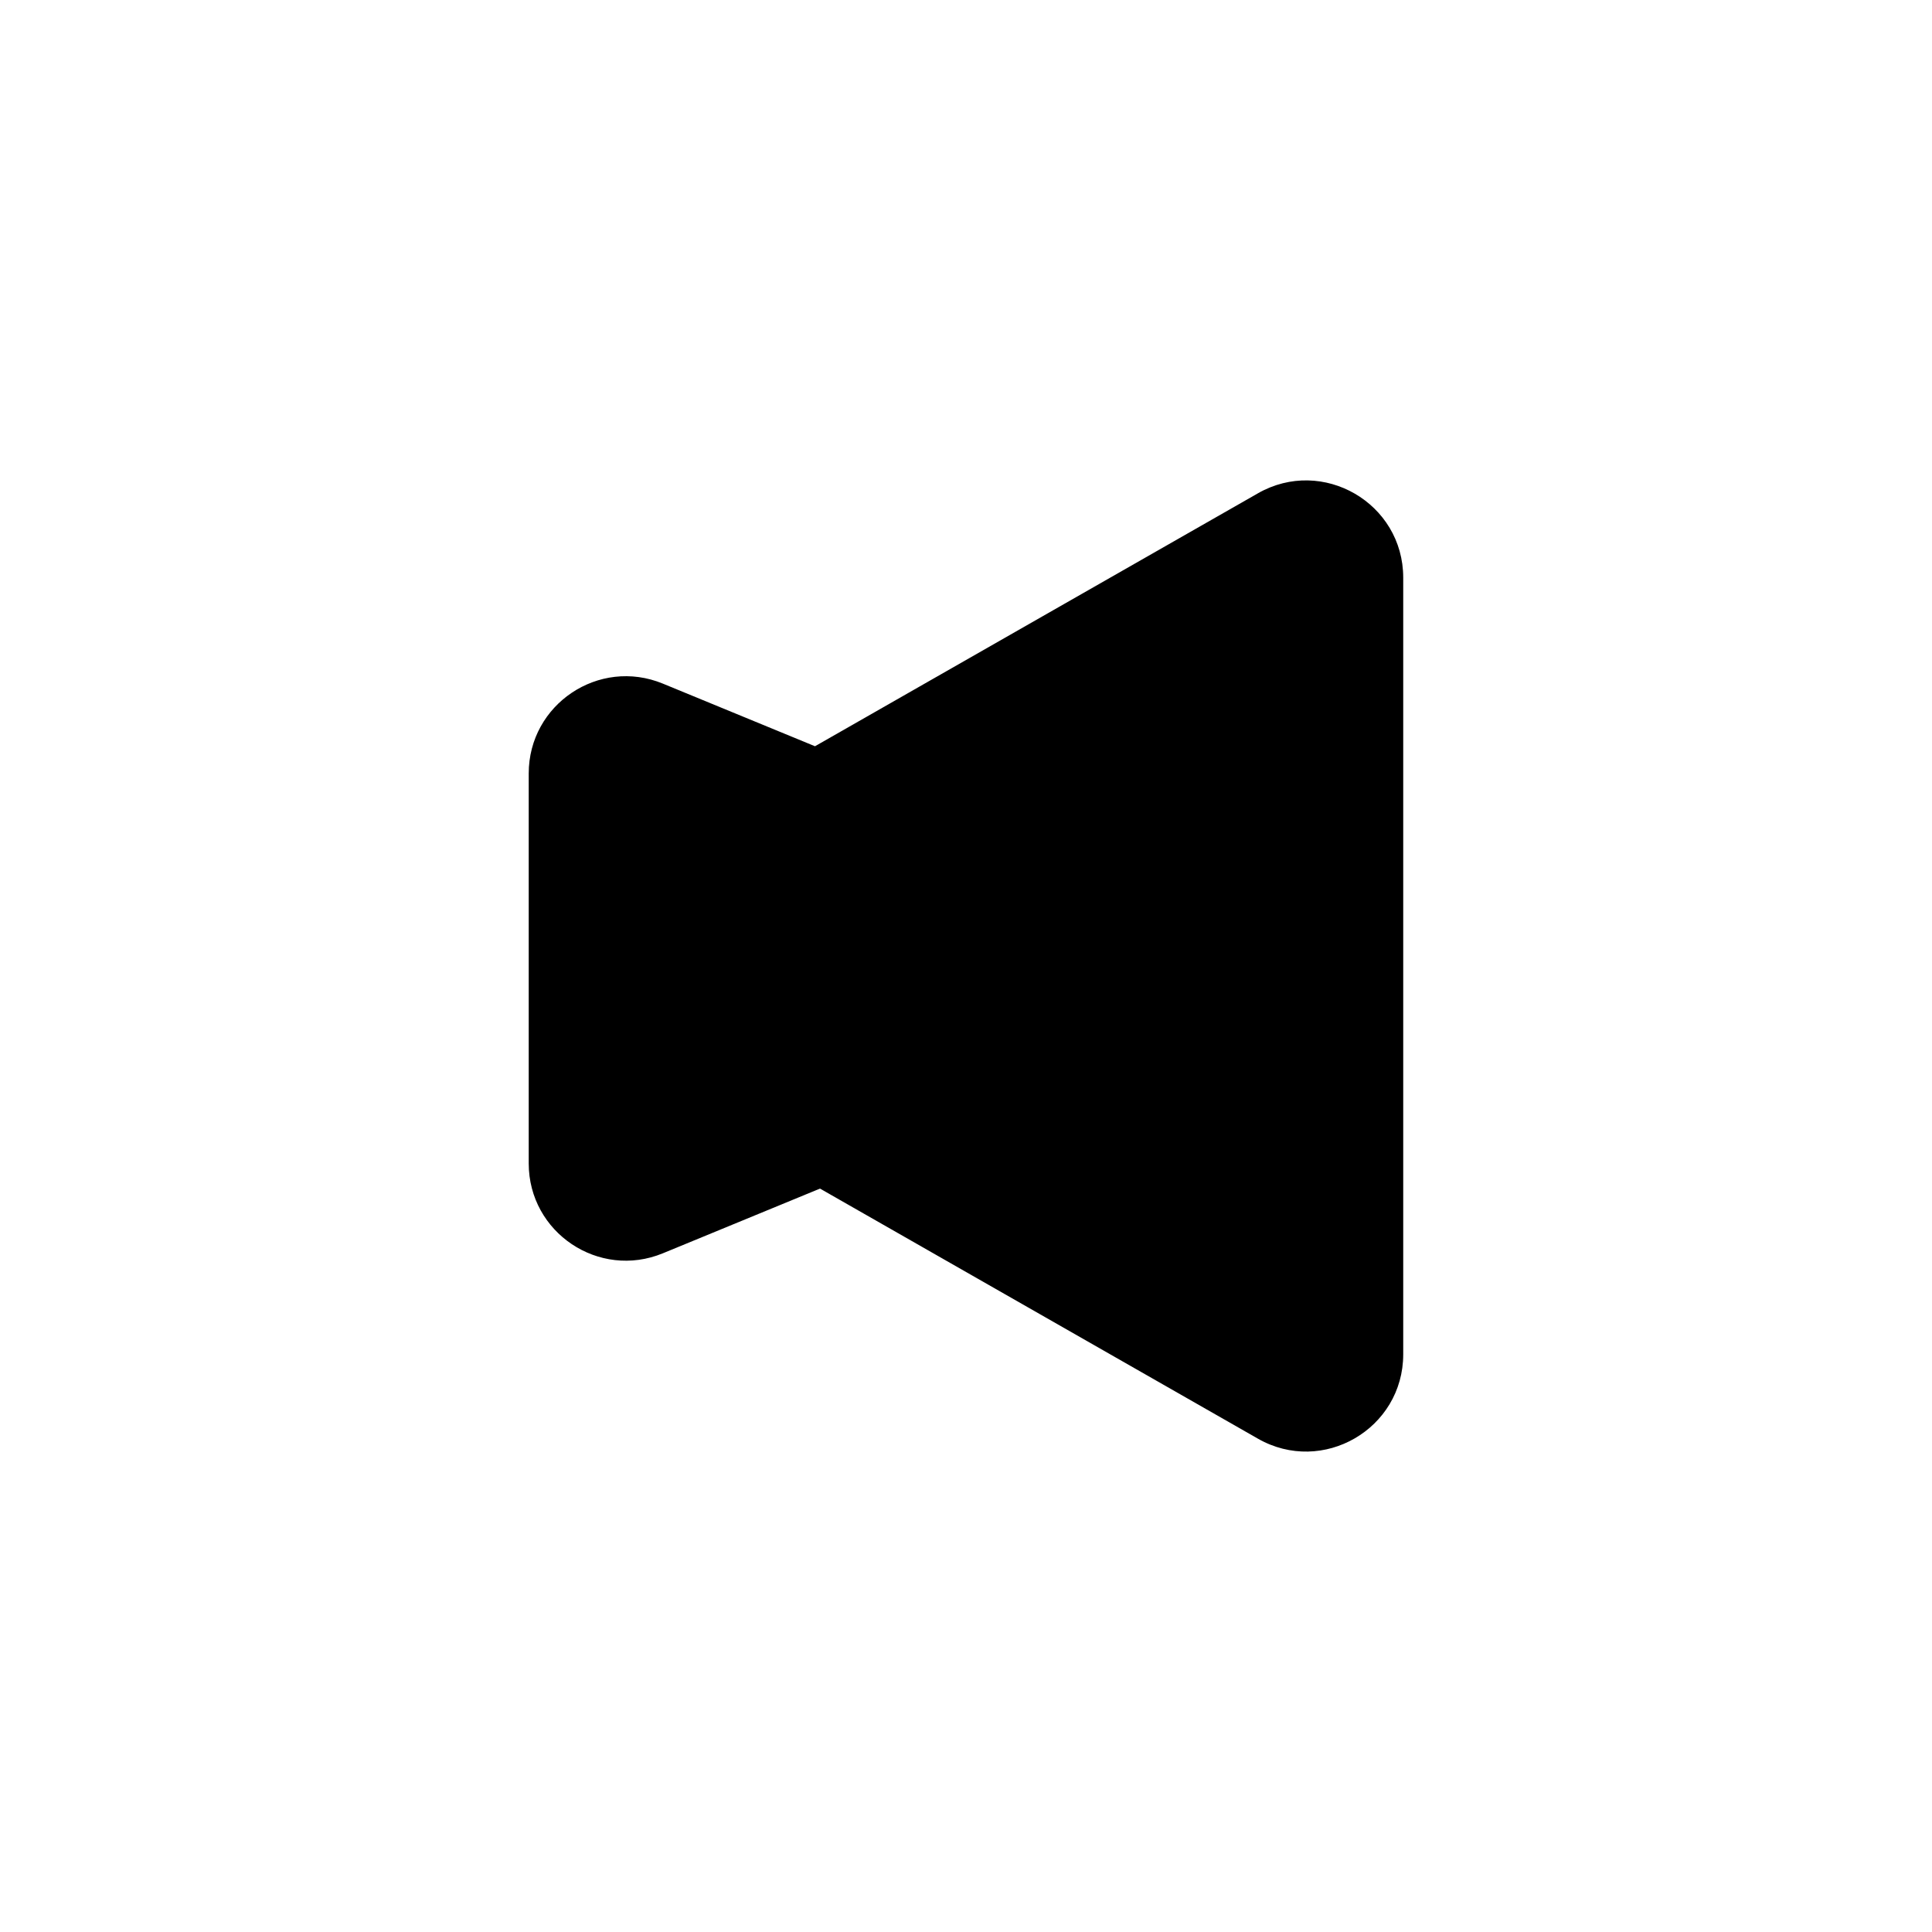 <?xml version="1.0" encoding="UTF-8"?>
<!-- Uploaded to: ICON Repo, www.svgrepo.com, Generator: ICON Repo Mixer Tools -->
<svg fill="#000000" width="800px" height="800px" version="1.1" viewBox="144 144 512 512" xmlns="http://www.w3.org/2000/svg">
 <path d="m477.35 274.74-117.37 67.023-40.309-16.594c-16.949-6.984-35.555 5.477-35.555 23.805v103.35c0 18.328 18.605 30.789 35.555 23.809l41.637-17.145 116.04 66.266c17.168 9.812 38.52-2.586 38.52-22.352v-205.81c0-19.762-21.352-32.16-38.523-22.355z"/>
</svg>